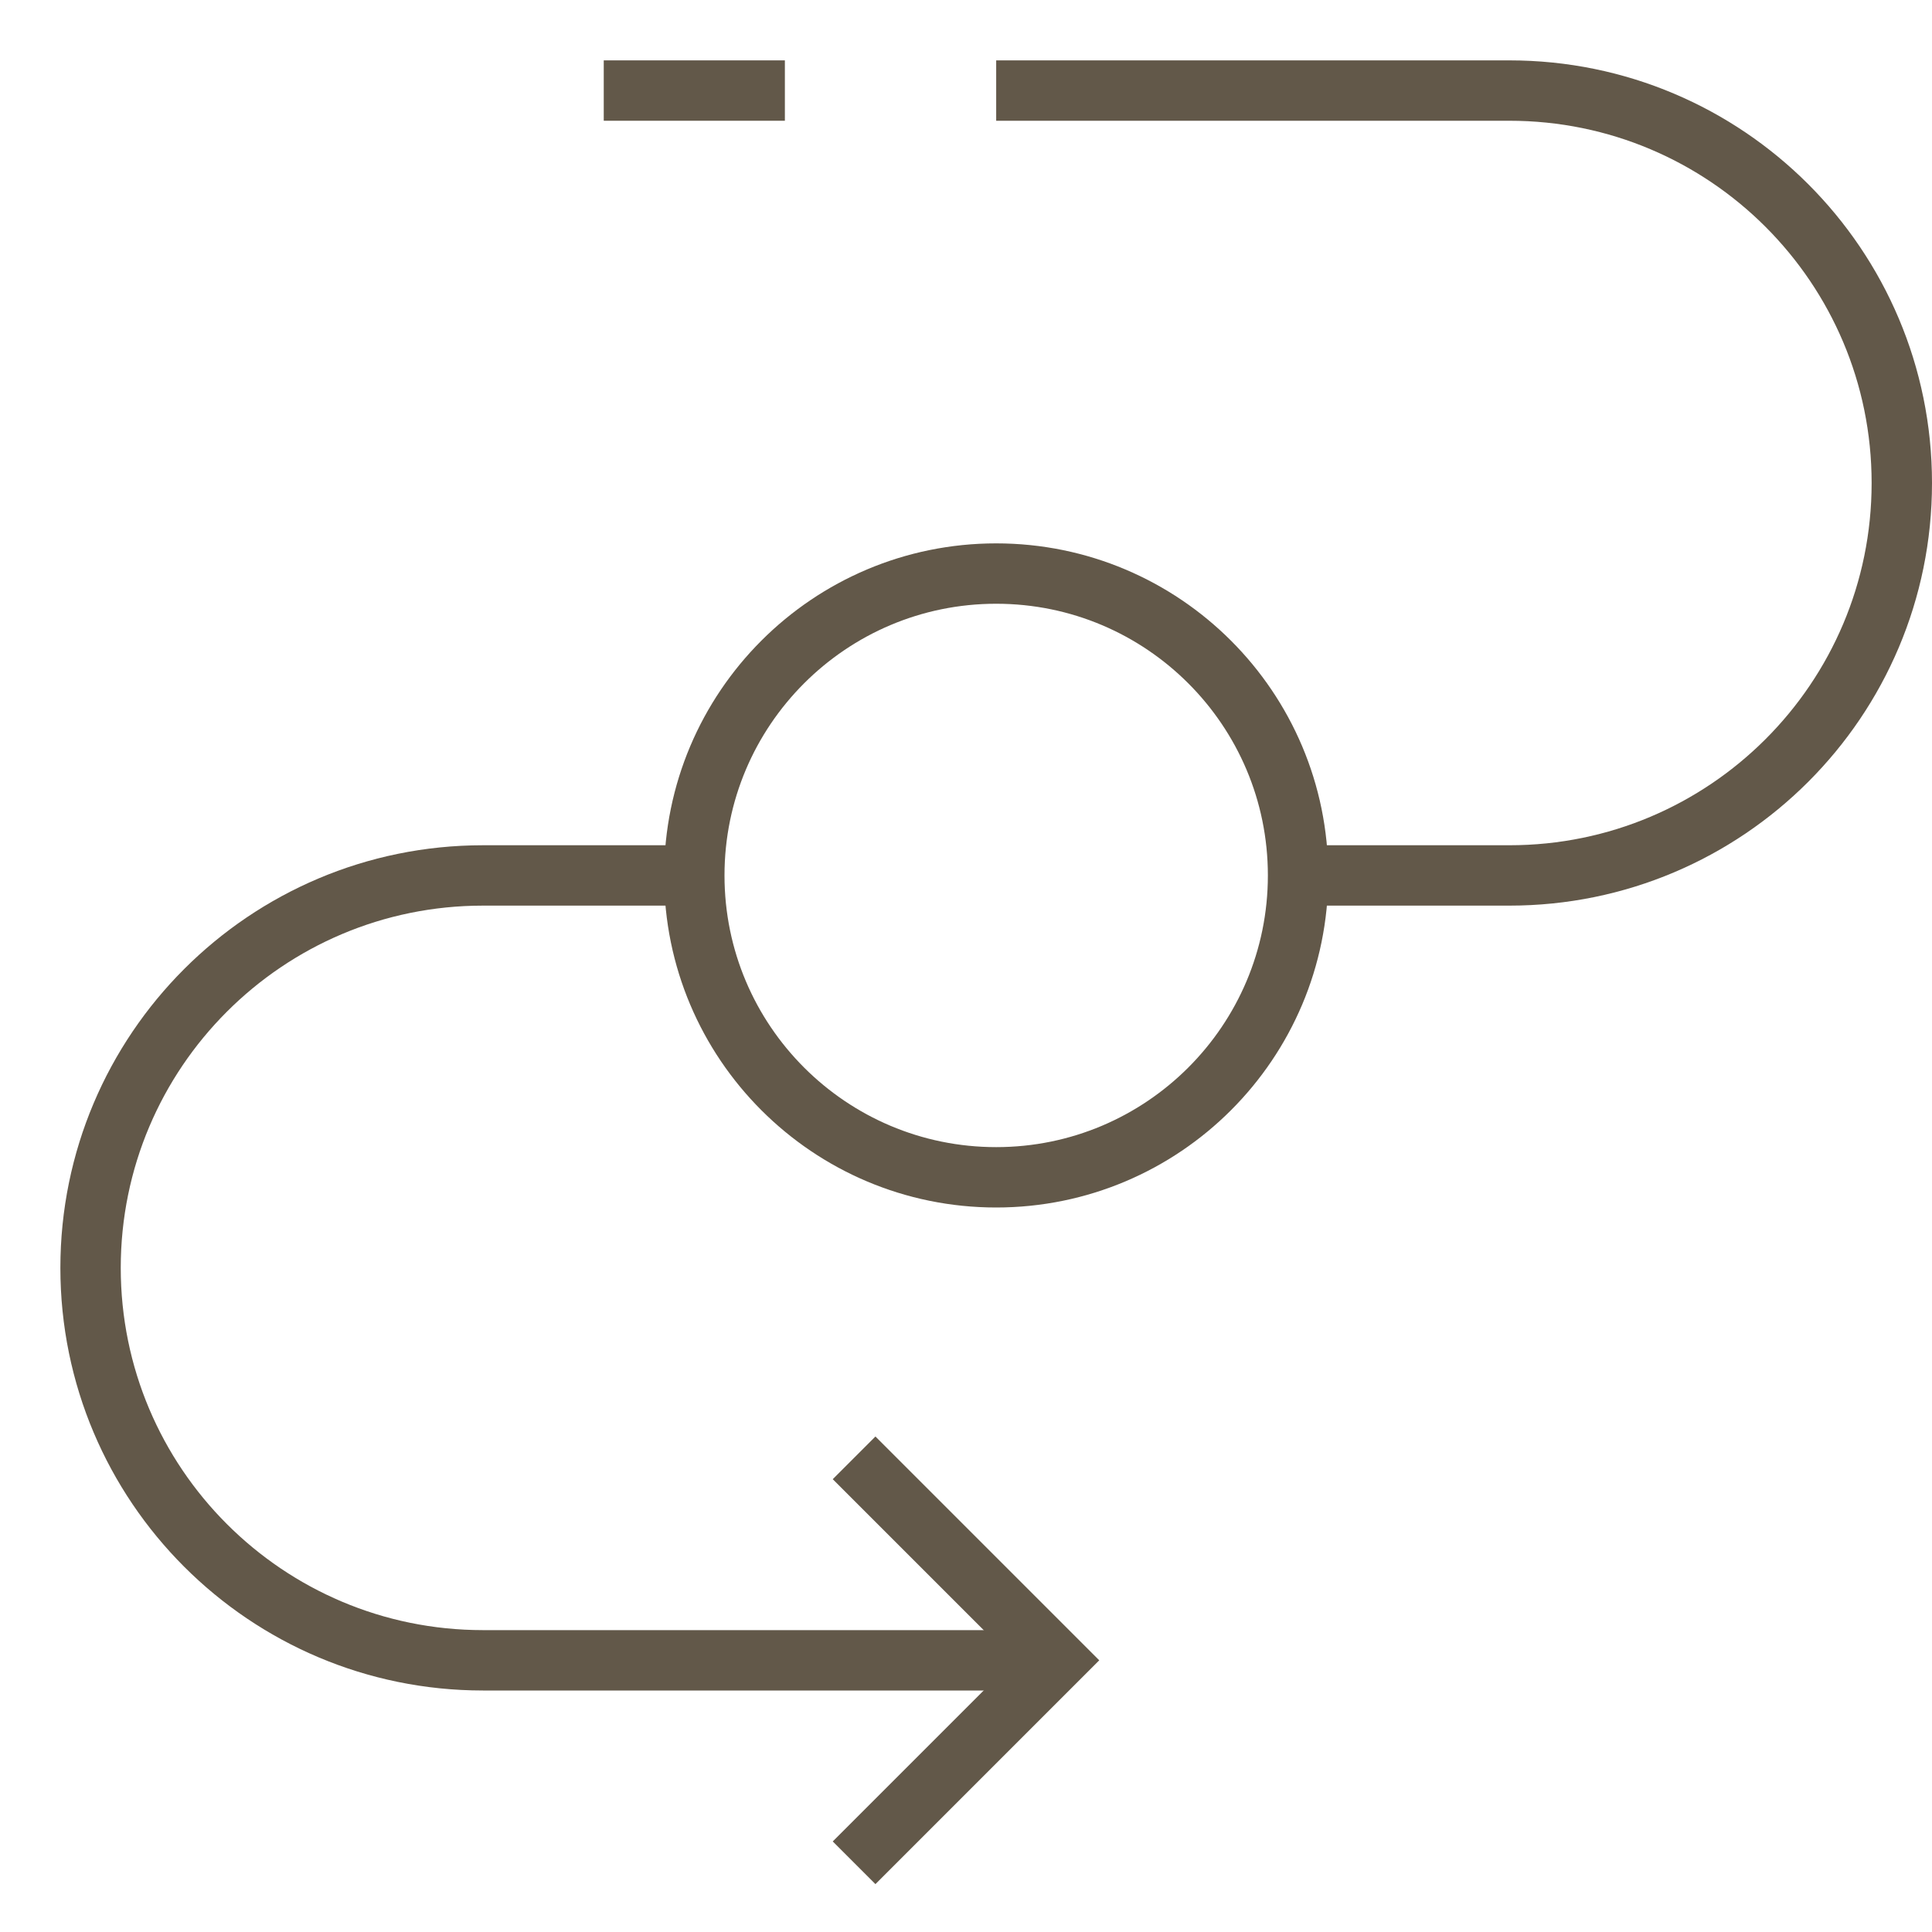 <?xml version="1.0" encoding="UTF-8"?>
<svg xmlns="http://www.w3.org/2000/svg" width="32" height="32" viewBox="0 0 32 32" fill="none">
  <path d="M11.5 14.5H8C4.41 14.5 1.5 17.41 1.5 21C1.5 24.59 4.41 27.5 8 27.5H17.5" stroke="#625849" stroke-miterlimit="10"></path>
  <path d="M16.5 1.5H25C28.59 1.5 31.5 4.41 31.5 8C31.5 11.59 28.59 14.5 25 14.5H21.5" stroke="#625849" stroke-miterlimit="10"></path>
  <path d="M14.5 24.5L17.5 27.5L14.5 30.5" stroke="#625849" stroke-miterlimit="10" stroke-linecap="square"></path>
  <path d="M10.5 1.5H12.5" stroke="#625849" stroke-miterlimit="10" stroke-linecap="square"></path>
  <path d="M16.5 19.5C19.261 19.5 21.5 17.261 21.5 14.5C21.5 11.739 19.261 9.5 16.5 9.5C13.739 9.5 11.5 11.739 11.5 14.5C11.5 17.261 13.739 19.5 16.5 19.5Z" stroke="#625849" stroke-miterlimit="10" stroke-linecap="square"></path>
</svg>
